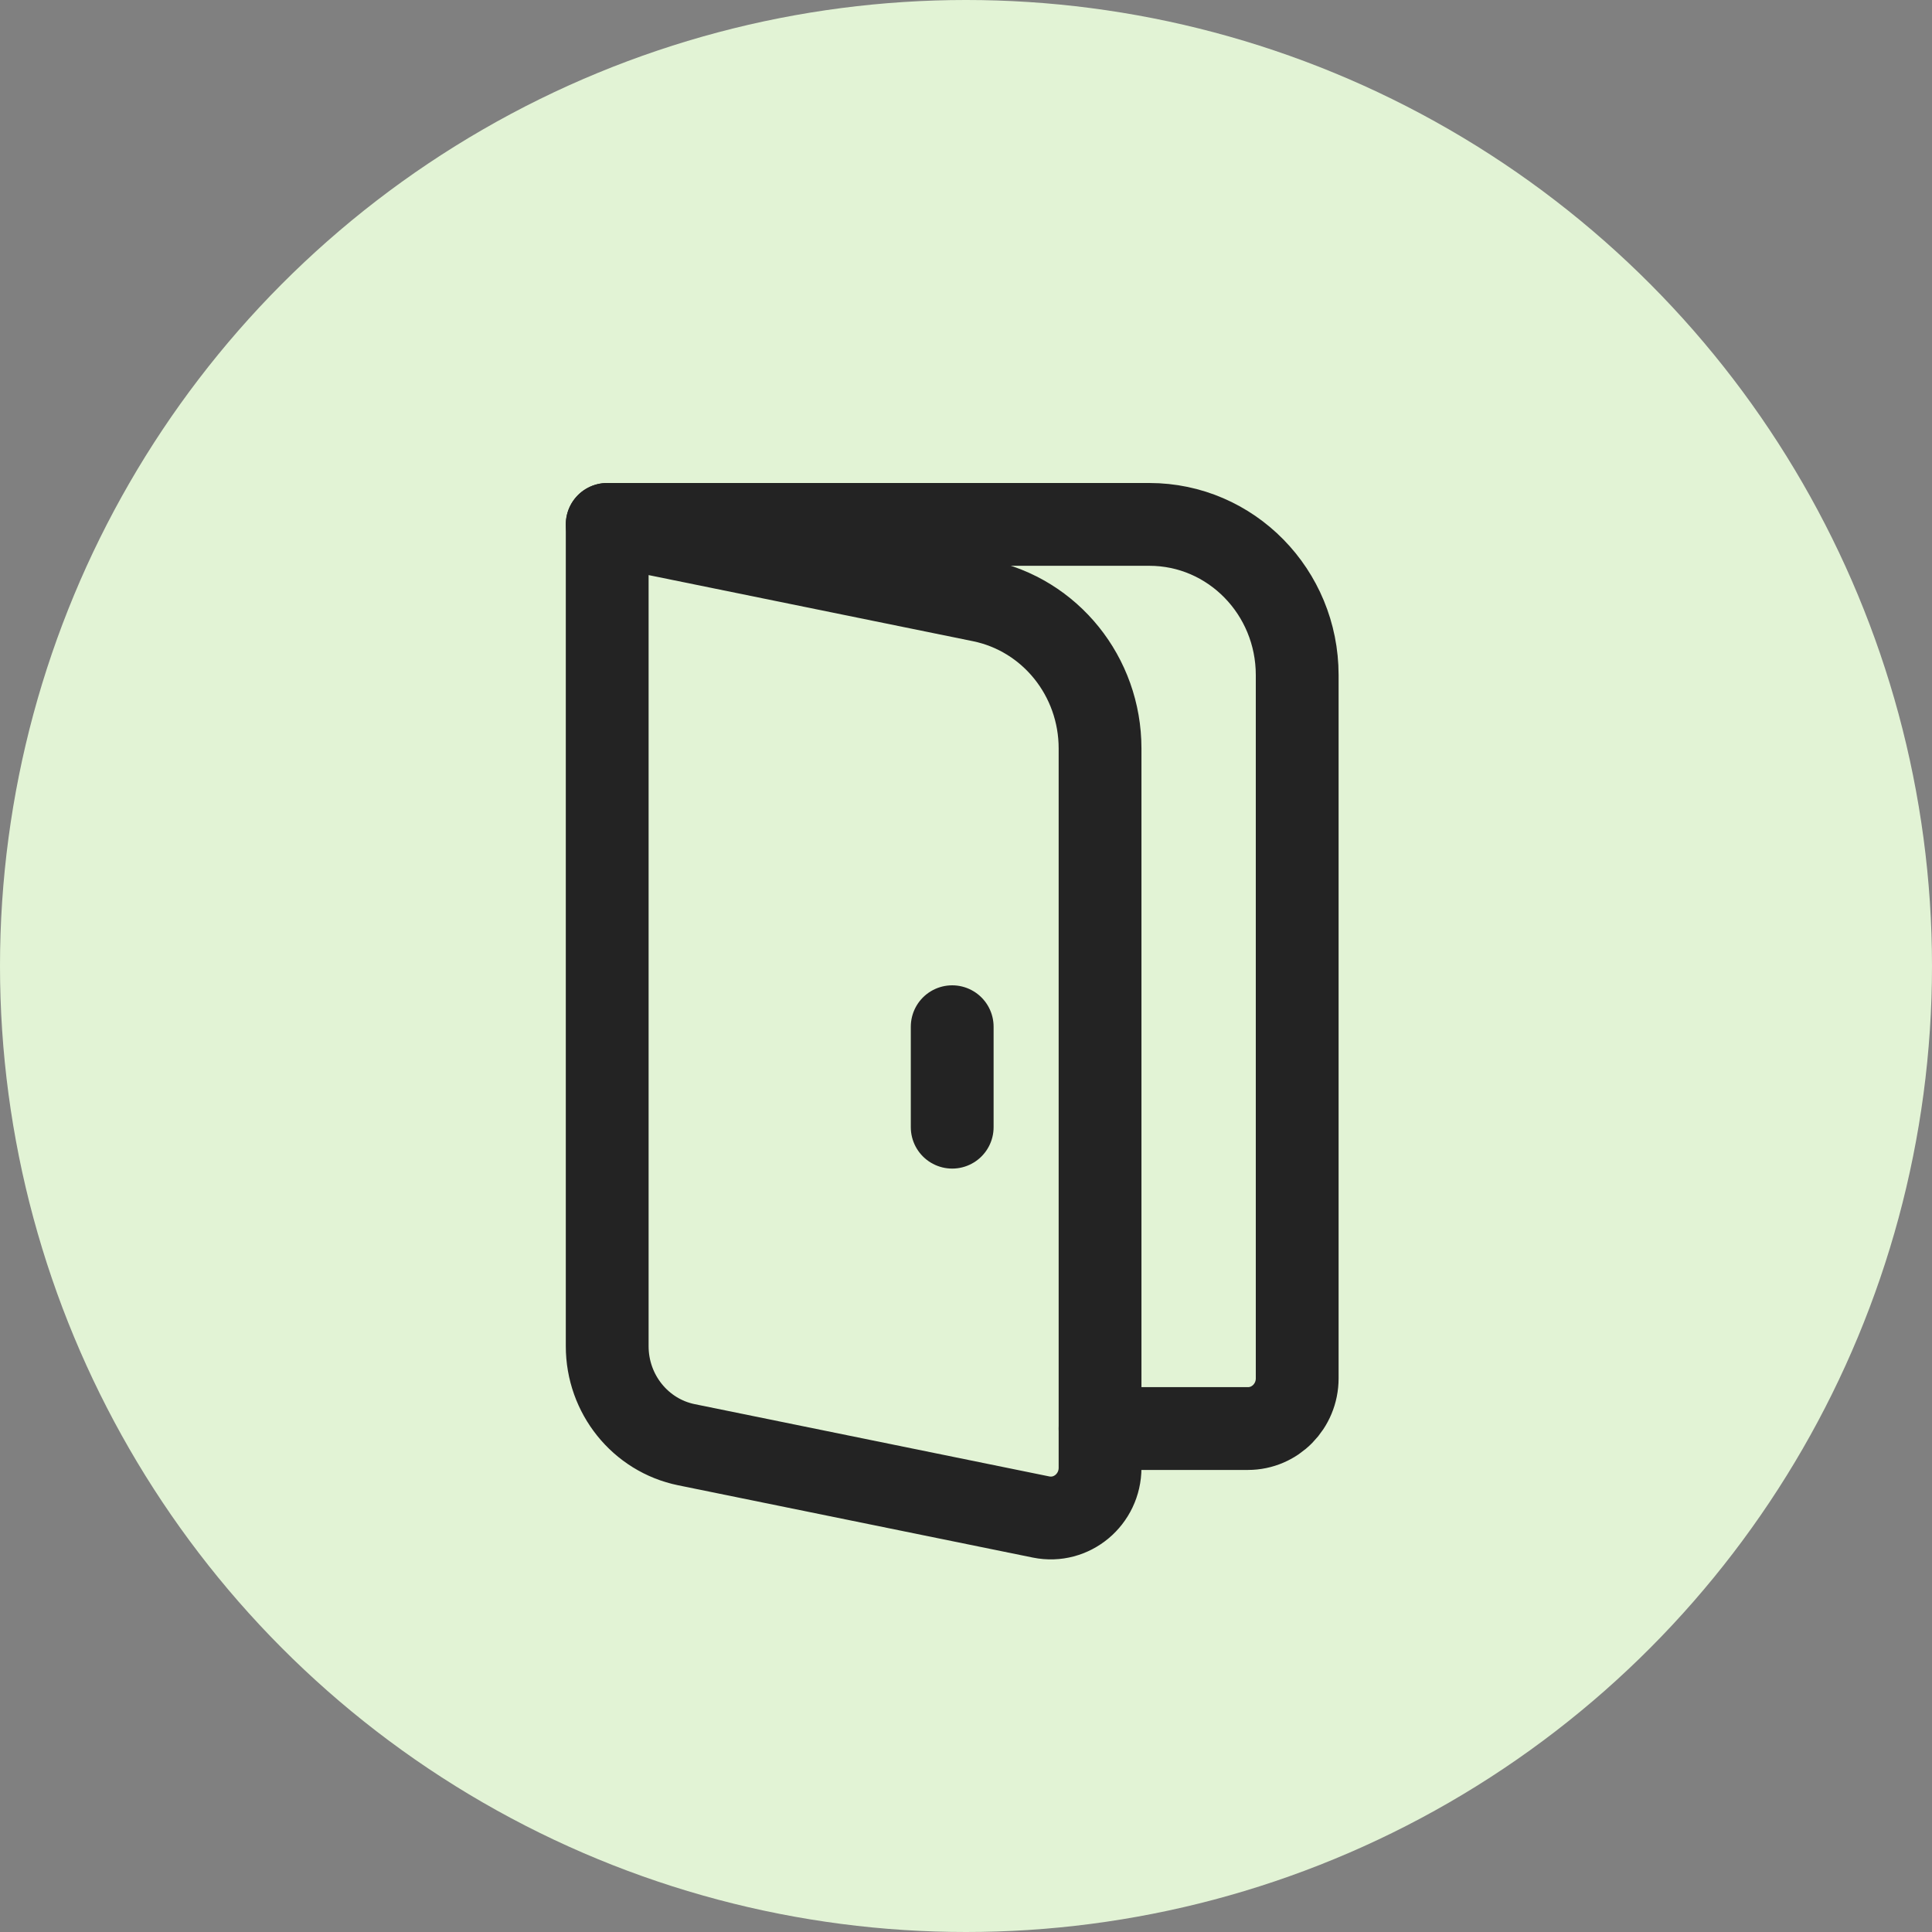 <svg xmlns="http://www.w3.org/2000/svg" xmlns:xlink="http://www.w3.org/1999/xlink" width="70px" height="70px" viewBox="0 0 70 70"><rect x="0" y="0" width="70" height="70" fill="#808080" stroke="none"/><title>custom-door-design</title><g id="Page-1" stroke="none" stroke-width="1" fill="none" fill-rule="evenodd"><g id="custom-doors-la" transform="translate(-274, -1170)"><g id="custom-door-design" transform="translate(274, 1170)"><g id="local-expertise" fill="#E2F3D5"><circle id="Oval-Copy-4" cx="35" cy="35" r="35"></circle></g><g id="door-svgrepo-com" transform="translate(22, 19)" stroke="#232323" stroke-linecap="round" stroke-linejoin="round" stroke-width="3"><path d="M0,0 L19.643,0 C22.602,0 25,2.444 25,5.46 L25,30.939 C25,31.945 24.201,32.759 23.214,32.759 L17.857,32.759" id="Path"></path><path d="M0,0 L13.551,2.762 C16.055,3.273 17.857,5.513 17.857,8.116 L17.857,34.179 C17.857,35.328 16.826,36.189 15.721,35.964 L2.871,33.345 C1.202,33.004 0,31.511 0,29.775 L0,0 Z" id="Path"></path><line x1="12.5" y1="18.2" x2="12.5" y2="21.84" id="Path"></line></g></g></g></g></svg>